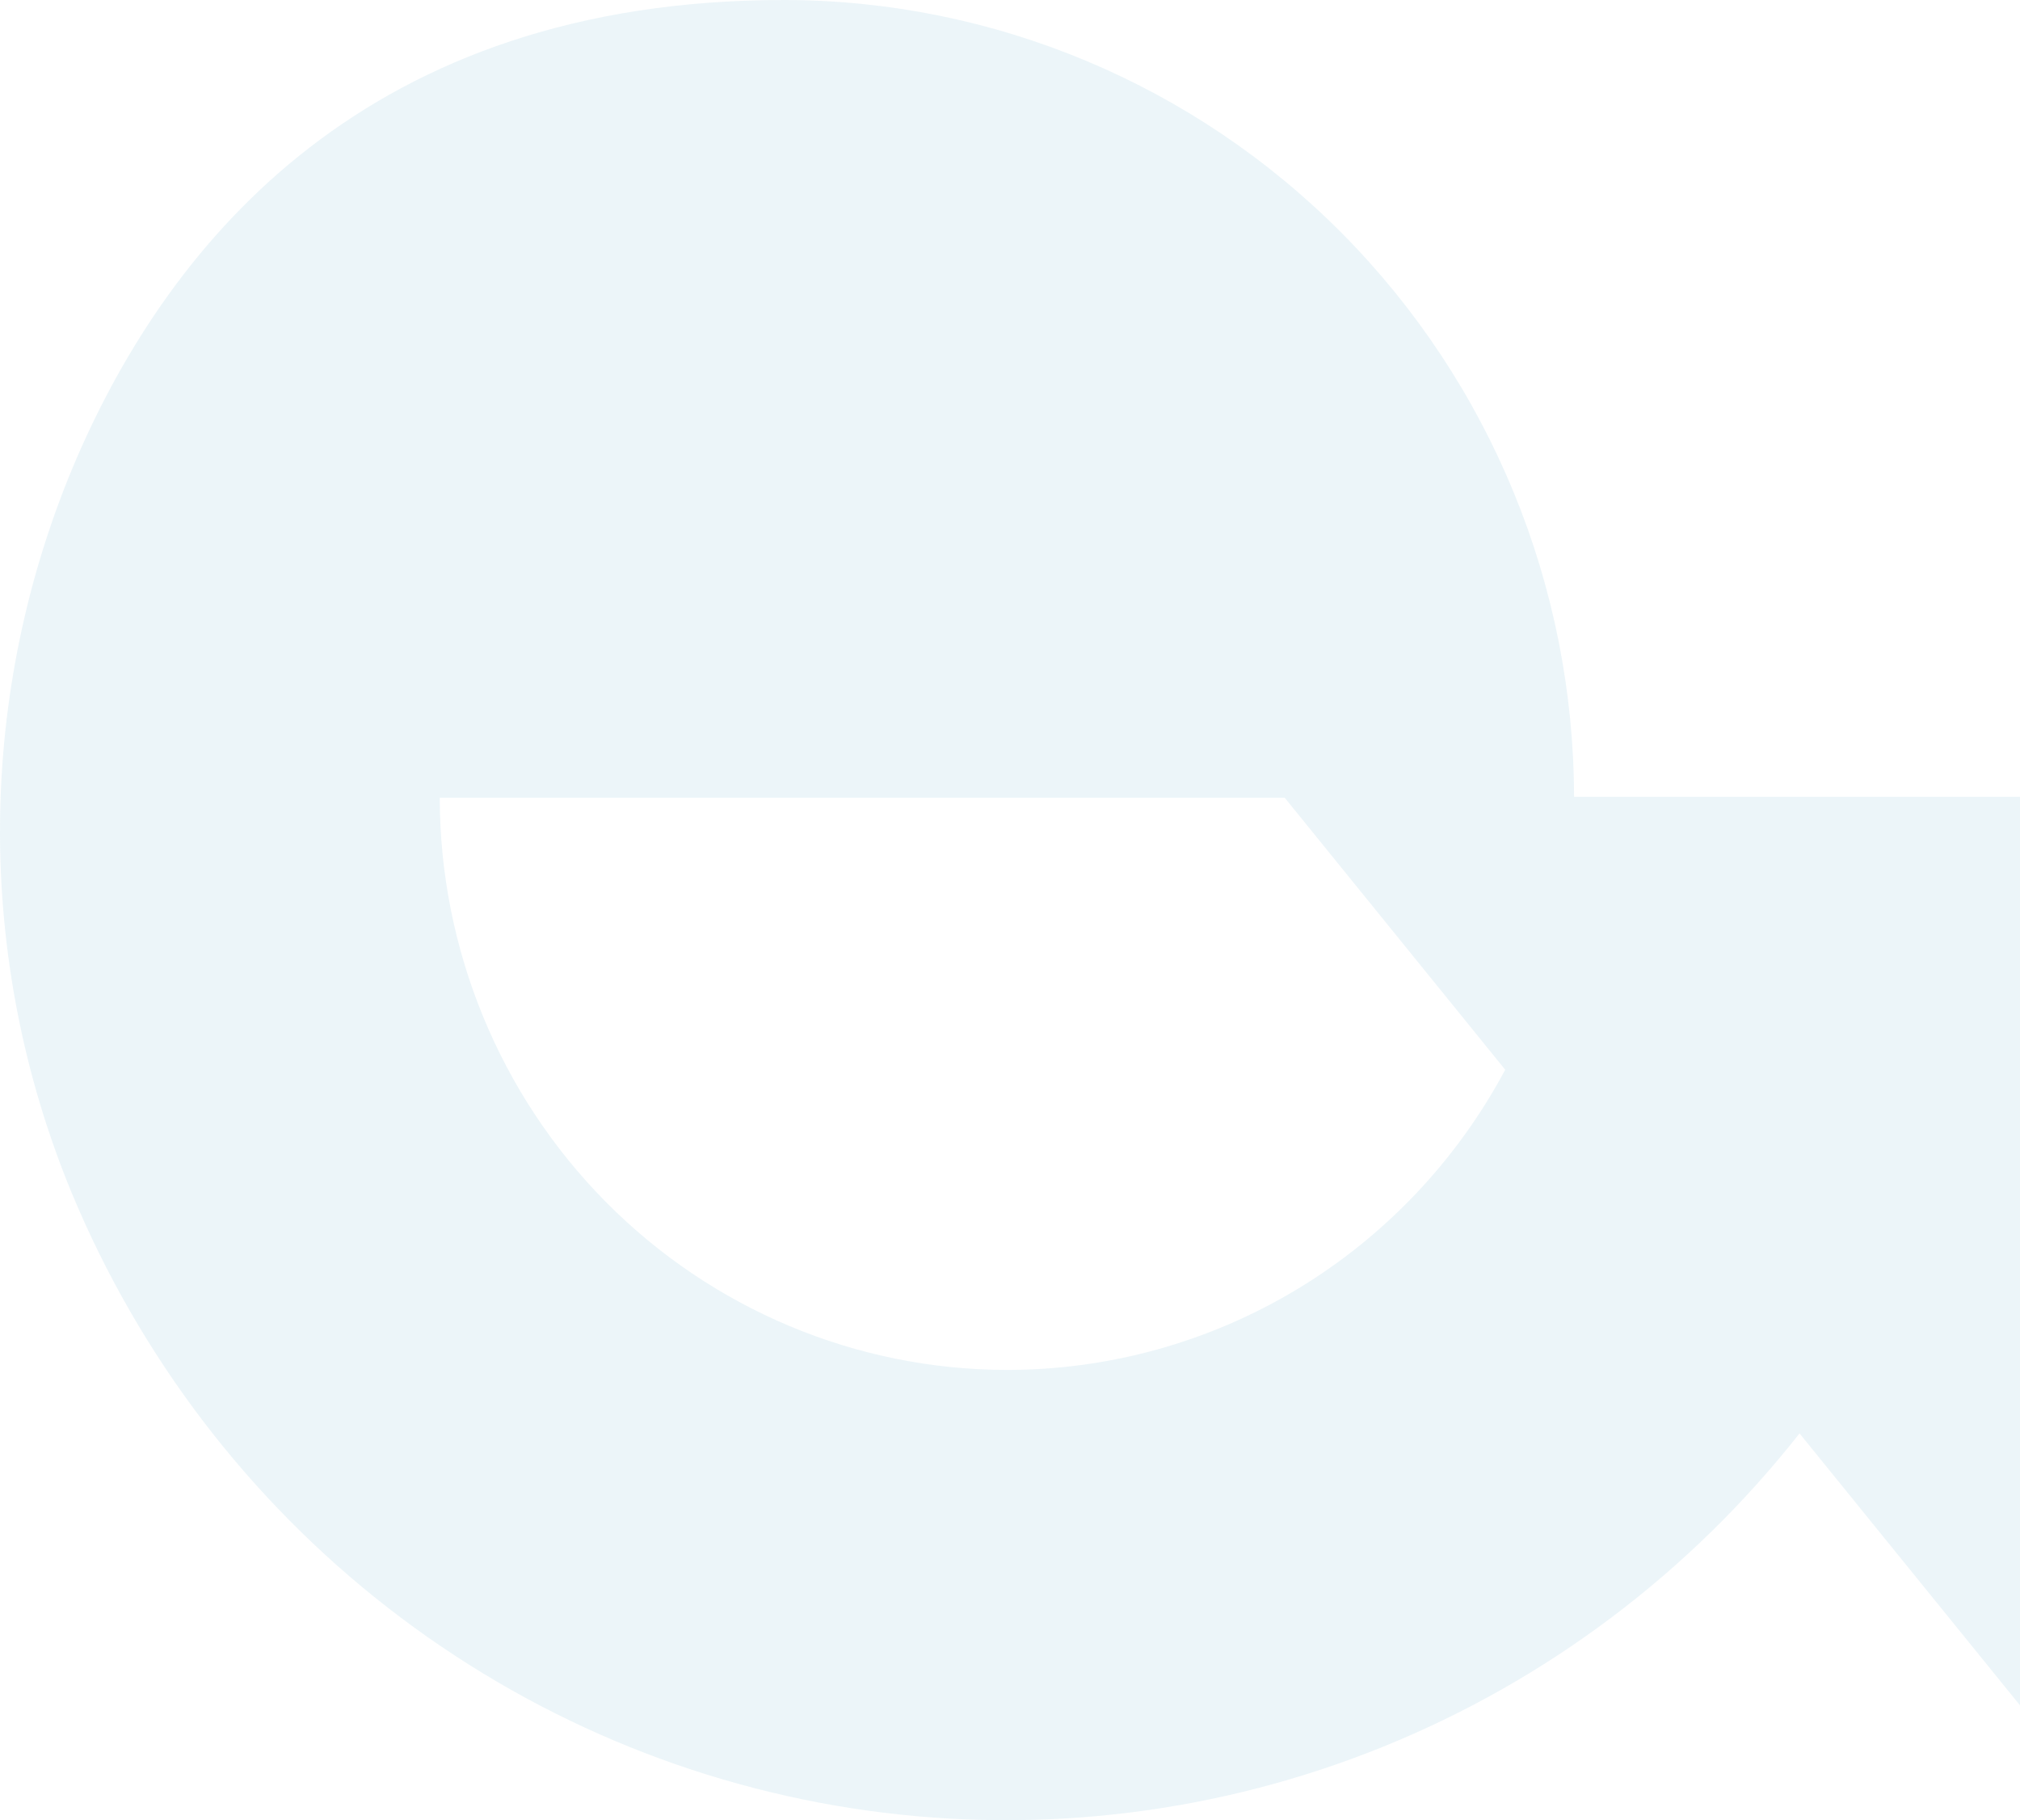 <svg width="333" height="300" viewBox="0 0 333 300" fill="none" xmlns="http://www.w3.org/2000/svg">
<path d="M259.485 131.486C259.463 96.621 245.733 63.189 221.31 38.536C196.888 13.882 163.77 0.022 129.231 0C60.485 0 28.086 39.844 12.627 75.538C4.438 94.62 0.145 115.173 0.004 135.967C-0.138 156.762 3.876 177.372 11.804 196.565C23.023 223.588 41.025 247.192 64.034 265.052C87.043 282.913 114.265 294.412 143.018 298.417C171.771 302.422 201.061 298.795 228.002 287.893C254.943 276.99 278.604 259.189 296.654 236.244L333 281.069V131.32H259.485V131.486ZM165.906 225.785C141.143 225.745 117.405 215.797 99.895 198.122C82.385 180.446 72.53 156.484 72.491 131.486H211.791L248.137 176.311C240.14 191.29 228.27 203.801 213.79 212.513C199.311 221.224 182.762 225.811 165.906 225.785Z" fill="#3D9EBE" fill-opacity="0.1"/>
</svg>
